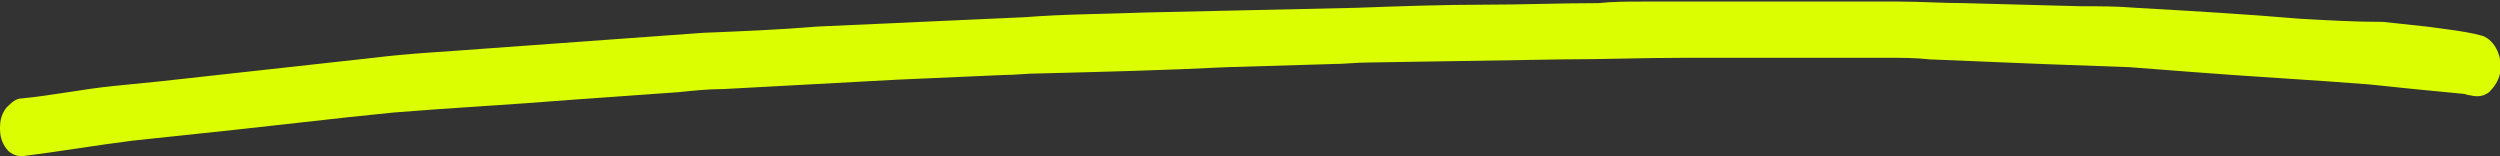 <?xml version="1.0" encoding="utf-8"?>
<!-- Generator: Adobe Illustrator 28.2.0, SVG Export Plug-In . SVG Version: 6.00 Build 0)  -->
<svg version="1.1" id="Layer_1" xmlns="http://www.w3.org/2000/svg" xmlns:xlink="http://www.w3.org/1999/xlink" x="0px" y="0px"
	 viewBox="0 0 160 10" style="enable-background:new 0 0 160 10;" xml:space="preserve">
<rect x="0" y="0" width="160" height="10" fill="#333333" stroke="none"/>
<style type="text/css">
	.st0{fill-rule:evenodd;clip-rule:evenodd;fill:#DBFF00;}
</style>
<path class="st0" d="M147.2,1.2c-3.5-0.3-7-0.5-10.5-0.7c-1.2-0.1-2.3-0.1-3.5-0.1l-7.5-0.2c-1.4,0-2.8-0.1-4.2-0.1
	c-0.4,0-0.8,0-1.2,0c-0.9,0-1.8,0-2.7,0h-12.4c-1,0-2,0-2.9,0.1c-2.4,0-4.9,0.1-7.3,0.1c-2.7,0-5.5,0.1-8.2,0.2L73.3,0.8
	c-2.6,0.1-5.2,0.1-7.7,0.3L52.3,1.7C49.9,1.9,47.5,2,45,2.1l-13.8,1c-2.5,0.2-4.9,0.3-7.3,0.6L10.3,5.2l-3,0.3
	c-2,0.2-3.9,0.6-5.9,0.8c-0.1,0-0.2,0-0.4,0.1S0.6,6.7,0.4,6.9C0.1,7.3,0,7.7,0,8.2s0.1,0.9,0.4,1.3C0.6,9.8,1,10,1.4,10
	c2.4-0.3,4.7-0.7,7.1-1l6.6-0.7l7.2-0.8c1-0.1,1.9-0.2,2.9-0.3c3.7-0.3,7.5-0.5,11.2-0.8l7-0.5c1-0.1,1.9-0.2,2.9-0.2
	c3.7-0.2,7.4-0.4,11.1-0.6l6.8-0.3c0.8,0,1.5-0.1,2.3-0.1c4-0.1,8-0.2,12-0.4l6.7-0.2C86,4.1,86.8,4,87.6,4L100,3.8
	c2.6,0,5.2-0.1,7.7-0.1h13.2c0.9,0,1.7,0,2.6,0.1l7.3,0.3l5.5,0.2c1.3,0.1,2.6,0.2,3.9,0.3c3.8,0.3,7.6,0.5,11.4,0.8
	c1,0.1,1.9,0.2,2.9,0.3c1,0.1,2.1,0.2,3.1,0.3c0.2,0,0.3,0.1,0.5,0.1c0.4,0.1,0.8,0.1,1.2-0.2c0.3-0.3,0.6-0.7,0.7-1.2
	c0.2-1-0.3-2.1-1.1-2.4c-0.7-0.2-1.4-0.3-2.1-0.4l-1.5-0.2c-0.9-0.1-1.9-0.2-2.8-0.3C150.7,1.4,149,1.3,147.2,1.2"/>
</svg>
